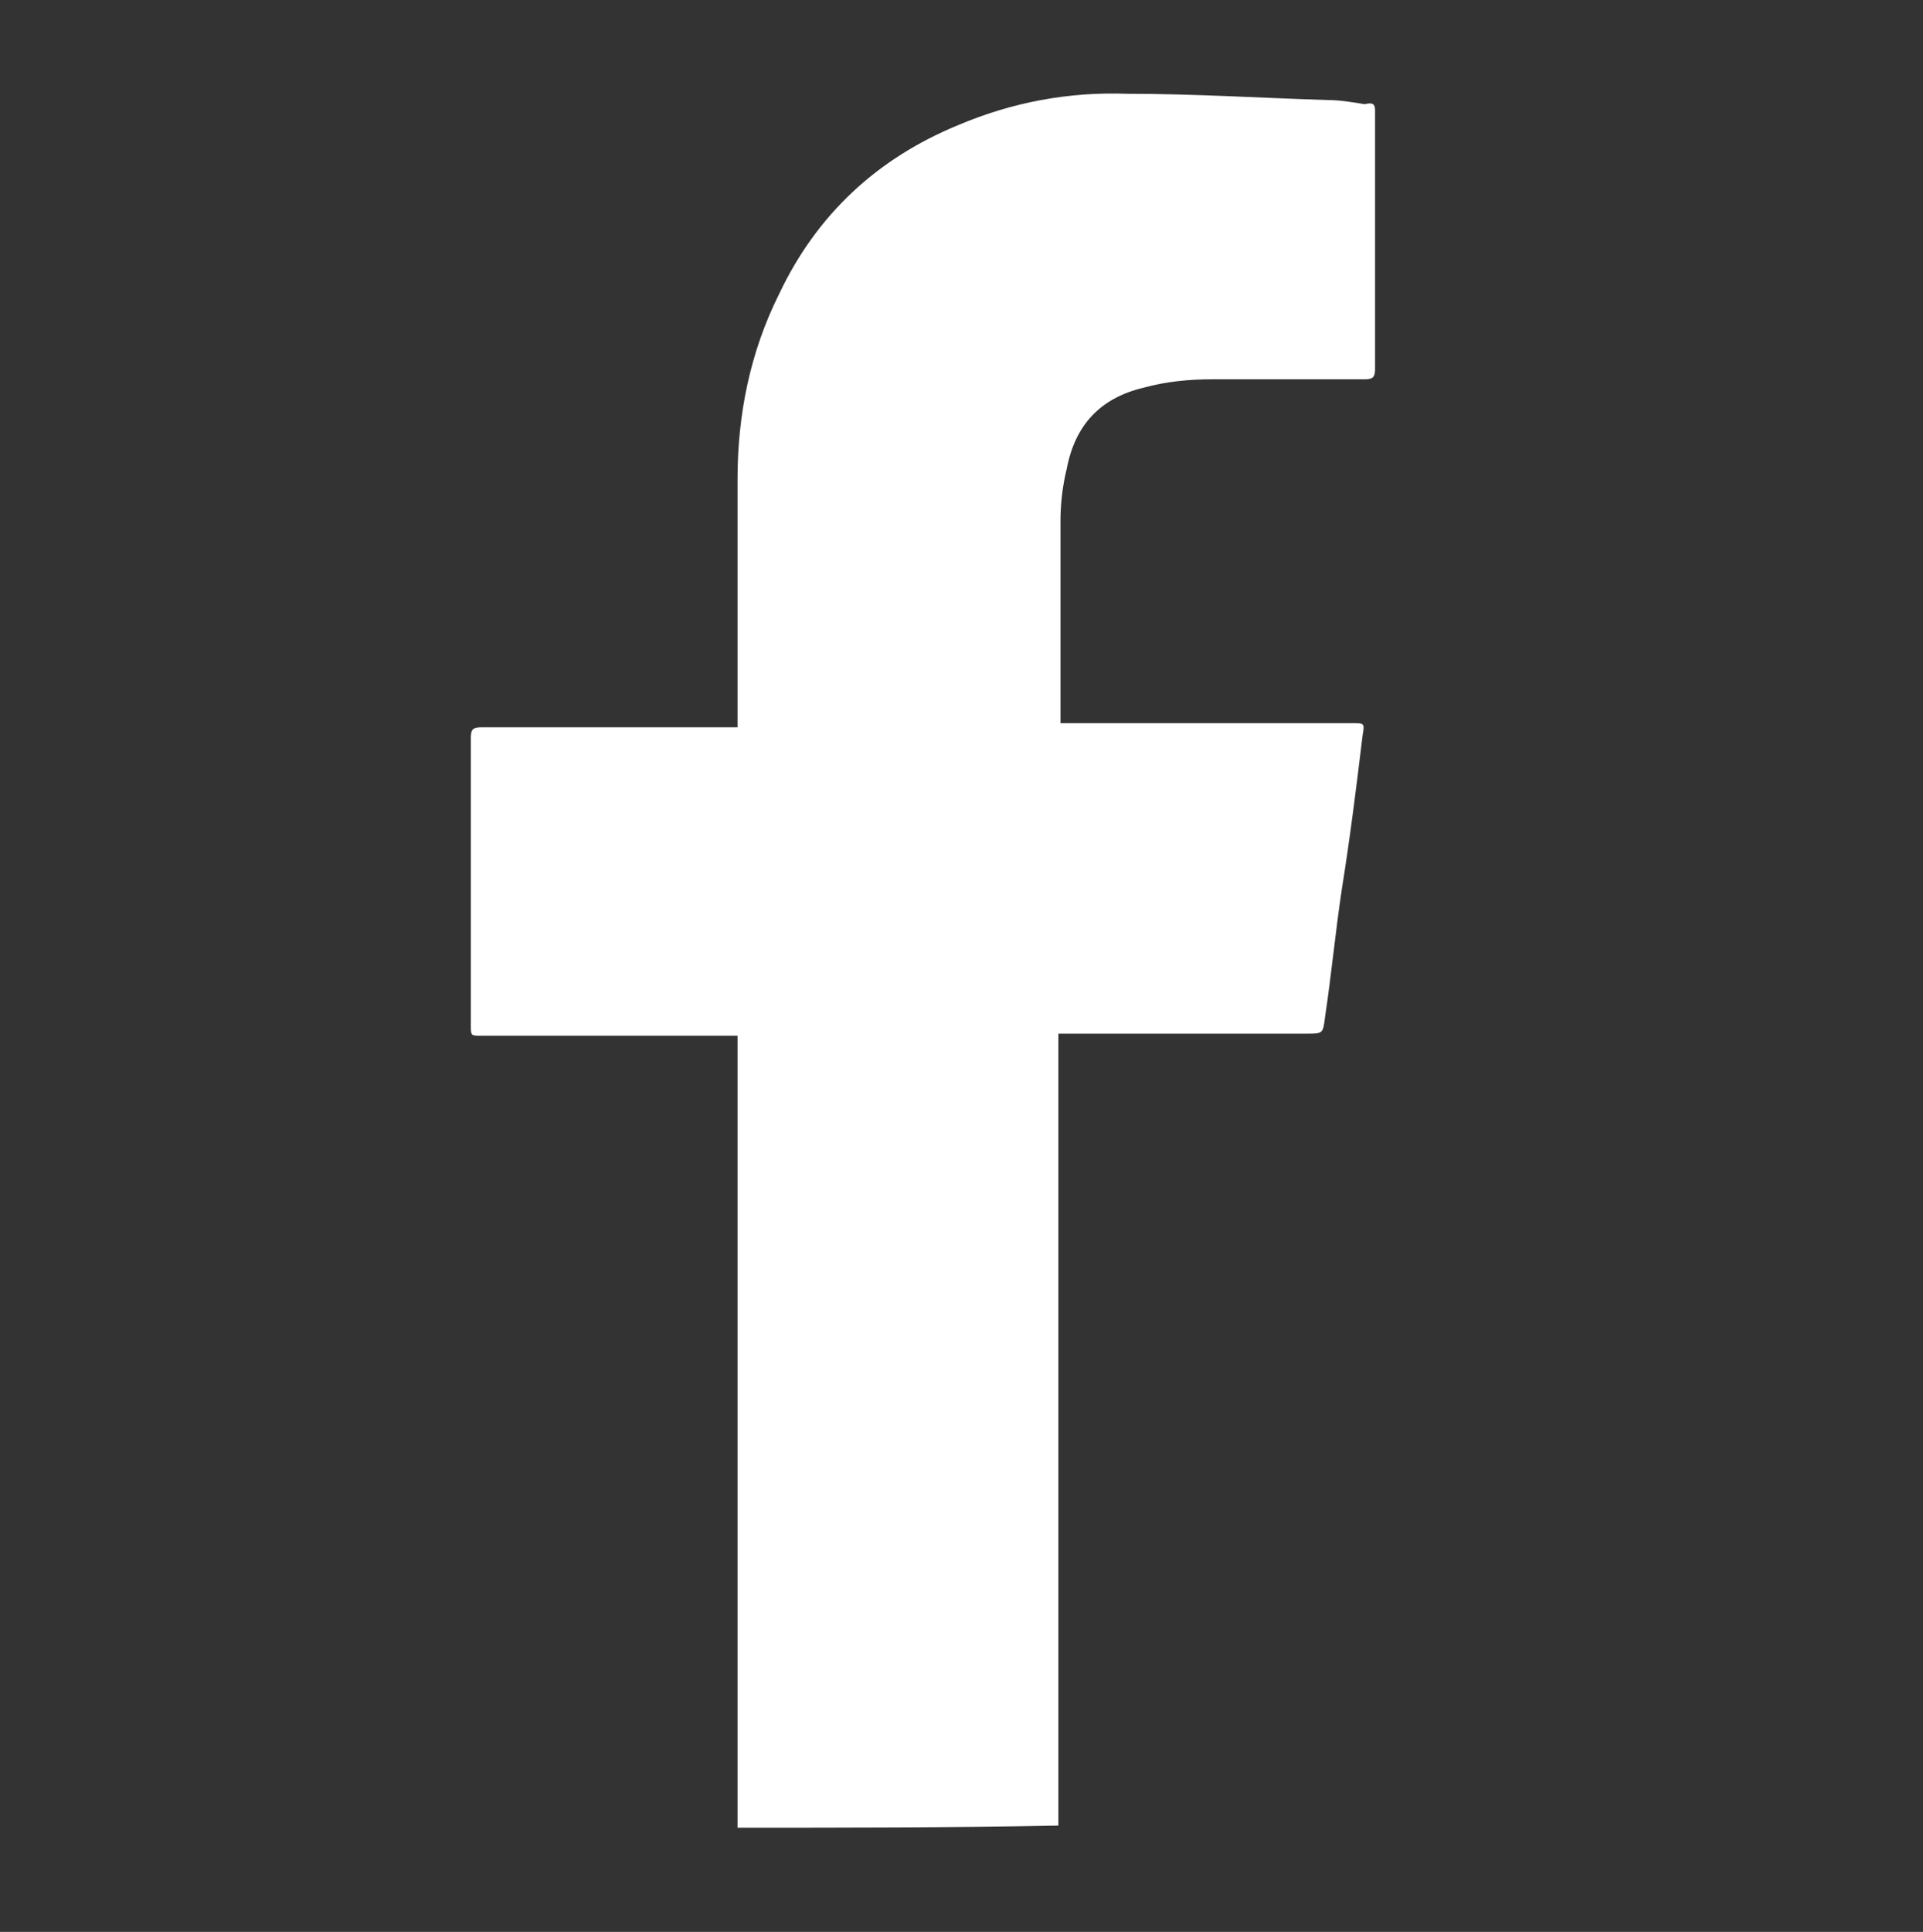 <?xml version="1.0" encoding="UTF-8"?> <!-- Generator: Adobe Illustrator 22.0.1, SVG Export Plug-In . SVG Version: 6.00 Build 0) --> <svg xmlns="http://www.w3.org/2000/svg" xmlns:xlink="http://www.w3.org/1999/xlink" id="Слой_1" x="0px" y="0px" viewBox="0 0 92.3 92.7" style="enable-background:new 0 0 92.3 92.7;" xml:space="preserve"><rect x="0" y="0" width="92.3" height="92.7" fill="#333333" stroke="none"/> <style type="text/css"> .st0{fill:#FFFFFF;} </style> <g> <path class="st0" d="M35.4,87.7c0-0.2,0-0.4,0-0.6c0-12.3,0-24.6,0-36.9c0-0.1,0-0.3,0-0.5c-0.2,0-0.4,0-0.5,0c-3.9,0-7.8,0-11.8,0 c-0.5,0-0.5,0-0.5-0.5c0-4.6,0-9.2,0-13.8c0-0.4,0.1-0.5,0.5-0.5c3.9,0,7.8,0,11.8,0c0.2,0,0.3,0,0.5,0c0-0.2,0-0.3,0-0.4 c0-3.8,0-7.7,0-11.5c0-3.1,0.6-6.1,2-8.9c1.8-3.8,4.7-6.5,8.6-8.1c2.6-1.1,5.3-1.6,8.1-1.5c3.2,0,6.4,0.2,9.6,0.3 c0.6,0,1.2,0.1,1.8,0.2C65.9,4.9,66,5,66,5.3c0,1.9,0,3.8,0,5.7c0,2.2,0,4.5,0,6.7c0,0.4-0.1,0.5-0.5,0.5c-2.4,0-4.9,0-7.3,0 c-1.1,0-2.2,0.1-3.3,0.4c-2.1,0.5-3.3,1.8-3.7,3.9c-0.2,0.8-0.3,1.7-0.3,2.5c0,3.1,0,6.2,0,9.4c0,0.1,0,0.2,0,0.3 c0.2,0,0.4,0,0.5,0c4.5,0,9,0,13.5,0c0.6,0,0.6,0,0.5,0.6c-0.3,2.5-0.6,4.9-1,7.4c-0.3,2-0.5,4.1-0.8,6.1c-0.1,0.8-0.1,0.8-0.9,0.8 c-3.8,0-7.6,0-11.4,0c-0.2,0-0.3,0-0.5,0c0,0.2,0,0.4,0,0.6c0,12.2,0,24.3,0,36.5c0,0.3,0,0.6,0,0.9C45.7,87.7,40.5,87.7,35.4,87.7 z"></path> </g> </svg> 